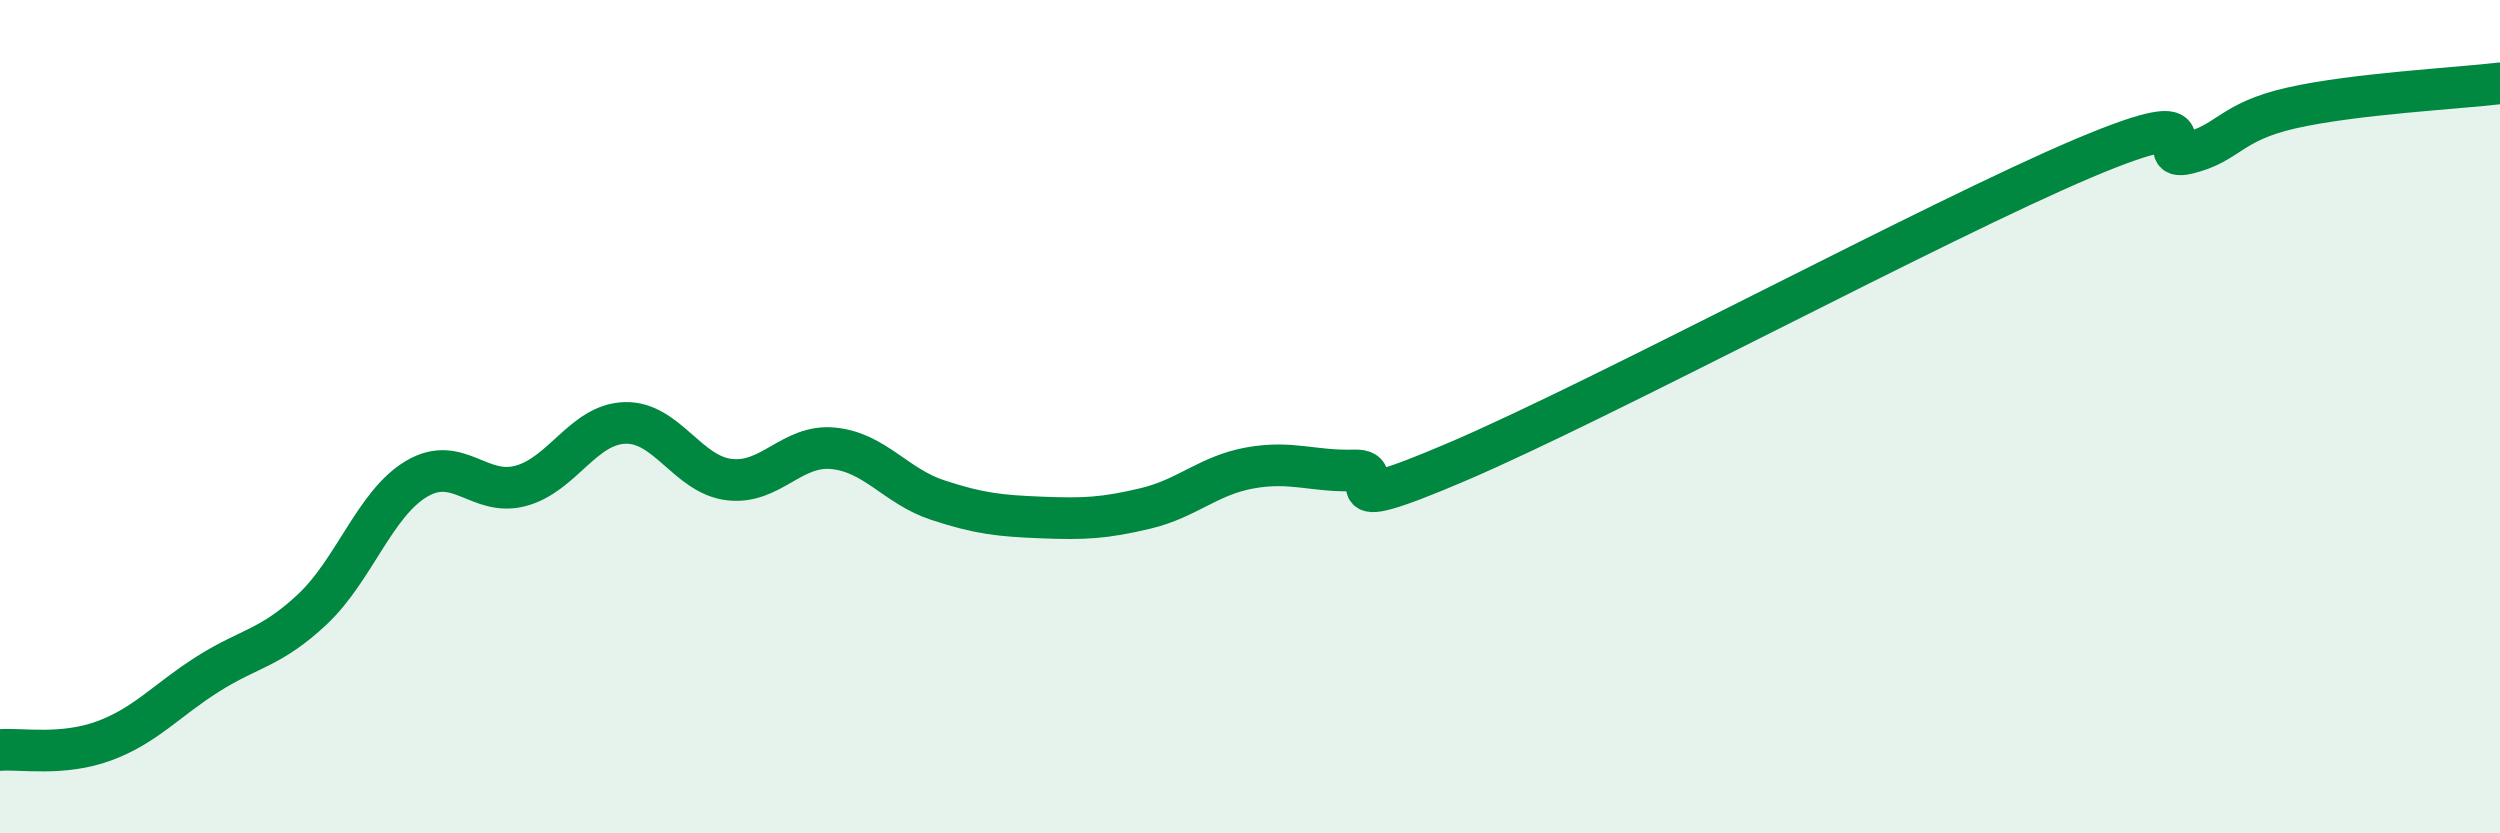 
    <svg width="60" height="20" viewBox="0 0 60 20" xmlns="http://www.w3.org/2000/svg">
      <path
        d="M 0,18 C 0.5,17.96 1.5,18.15 2.5,17.78 C 3.5,17.41 4,16.8 5,16.17 C 6,15.54 6.5,15.56 7.5,14.62 C 8.5,13.68 9,12.08 10,11.49 C 11,10.9 11.5,11.93 12.5,11.66 C 13.5,11.39 14,10.18 15,10.15 C 16,10.12 16.5,11.39 17.5,11.51 C 18.5,11.63 19,10.66 20,10.76 C 21,10.86 21.5,11.67 22.5,12 C 23.5,12.33 24,12.38 25,12.42 C 26,12.46 26.5,12.44 27.5,12.2 C 28.5,11.96 29,11.41 30,11.23 C 31,11.05 31.5,11.32 32.5,11.29 C 33.5,11.26 31.5,12.57 35,11.07 C 38.5,9.57 46.5,5.28 50,3.8 C 53.5,2.32 51.5,3.92 52.5,3.68 C 53.5,3.44 53.5,2.93 55,2.59 C 56.5,2.25 59,2.12 60,2L60 20L0 20Z"
        fill="#008740"
        opacity="0.1"
        stroke-linecap="round"
        stroke-linejoin="round"
      />
      <path
        d="M 0,18 C 0.5,17.96 1.5,18.15 2.5,17.78 C 3.5,17.41 4,16.8 5,16.17 C 6,15.54 6.5,15.56 7.5,14.62 C 8.5,13.68 9,12.08 10,11.49 C 11,10.9 11.5,11.93 12.5,11.66 C 13.5,11.39 14,10.18 15,10.15 C 16,10.12 16.5,11.39 17.5,11.51 C 18.5,11.63 19,10.66 20,10.76 C 21,10.86 21.5,11.67 22.5,12 C 23.5,12.33 24,12.38 25,12.42 C 26,12.46 26.5,12.44 27.5,12.2 C 28.5,11.96 29,11.41 30,11.23 C 31,11.05 31.5,11.32 32.5,11.29 C 33.5,11.26 31.5,12.57 35,11.07 C 38.5,9.57 46.5,5.28 50,3.8 C 53.5,2.32 51.5,3.92 52.5,3.68 C 53.5,3.44 53.5,2.93 55,2.59 C 56.5,2.25 59,2.12 60,2"
        stroke="#008740"
        stroke-width="1"
        fill="none"
        stroke-linecap="round"
        stroke-linejoin="round"
      />
    </svg>
  